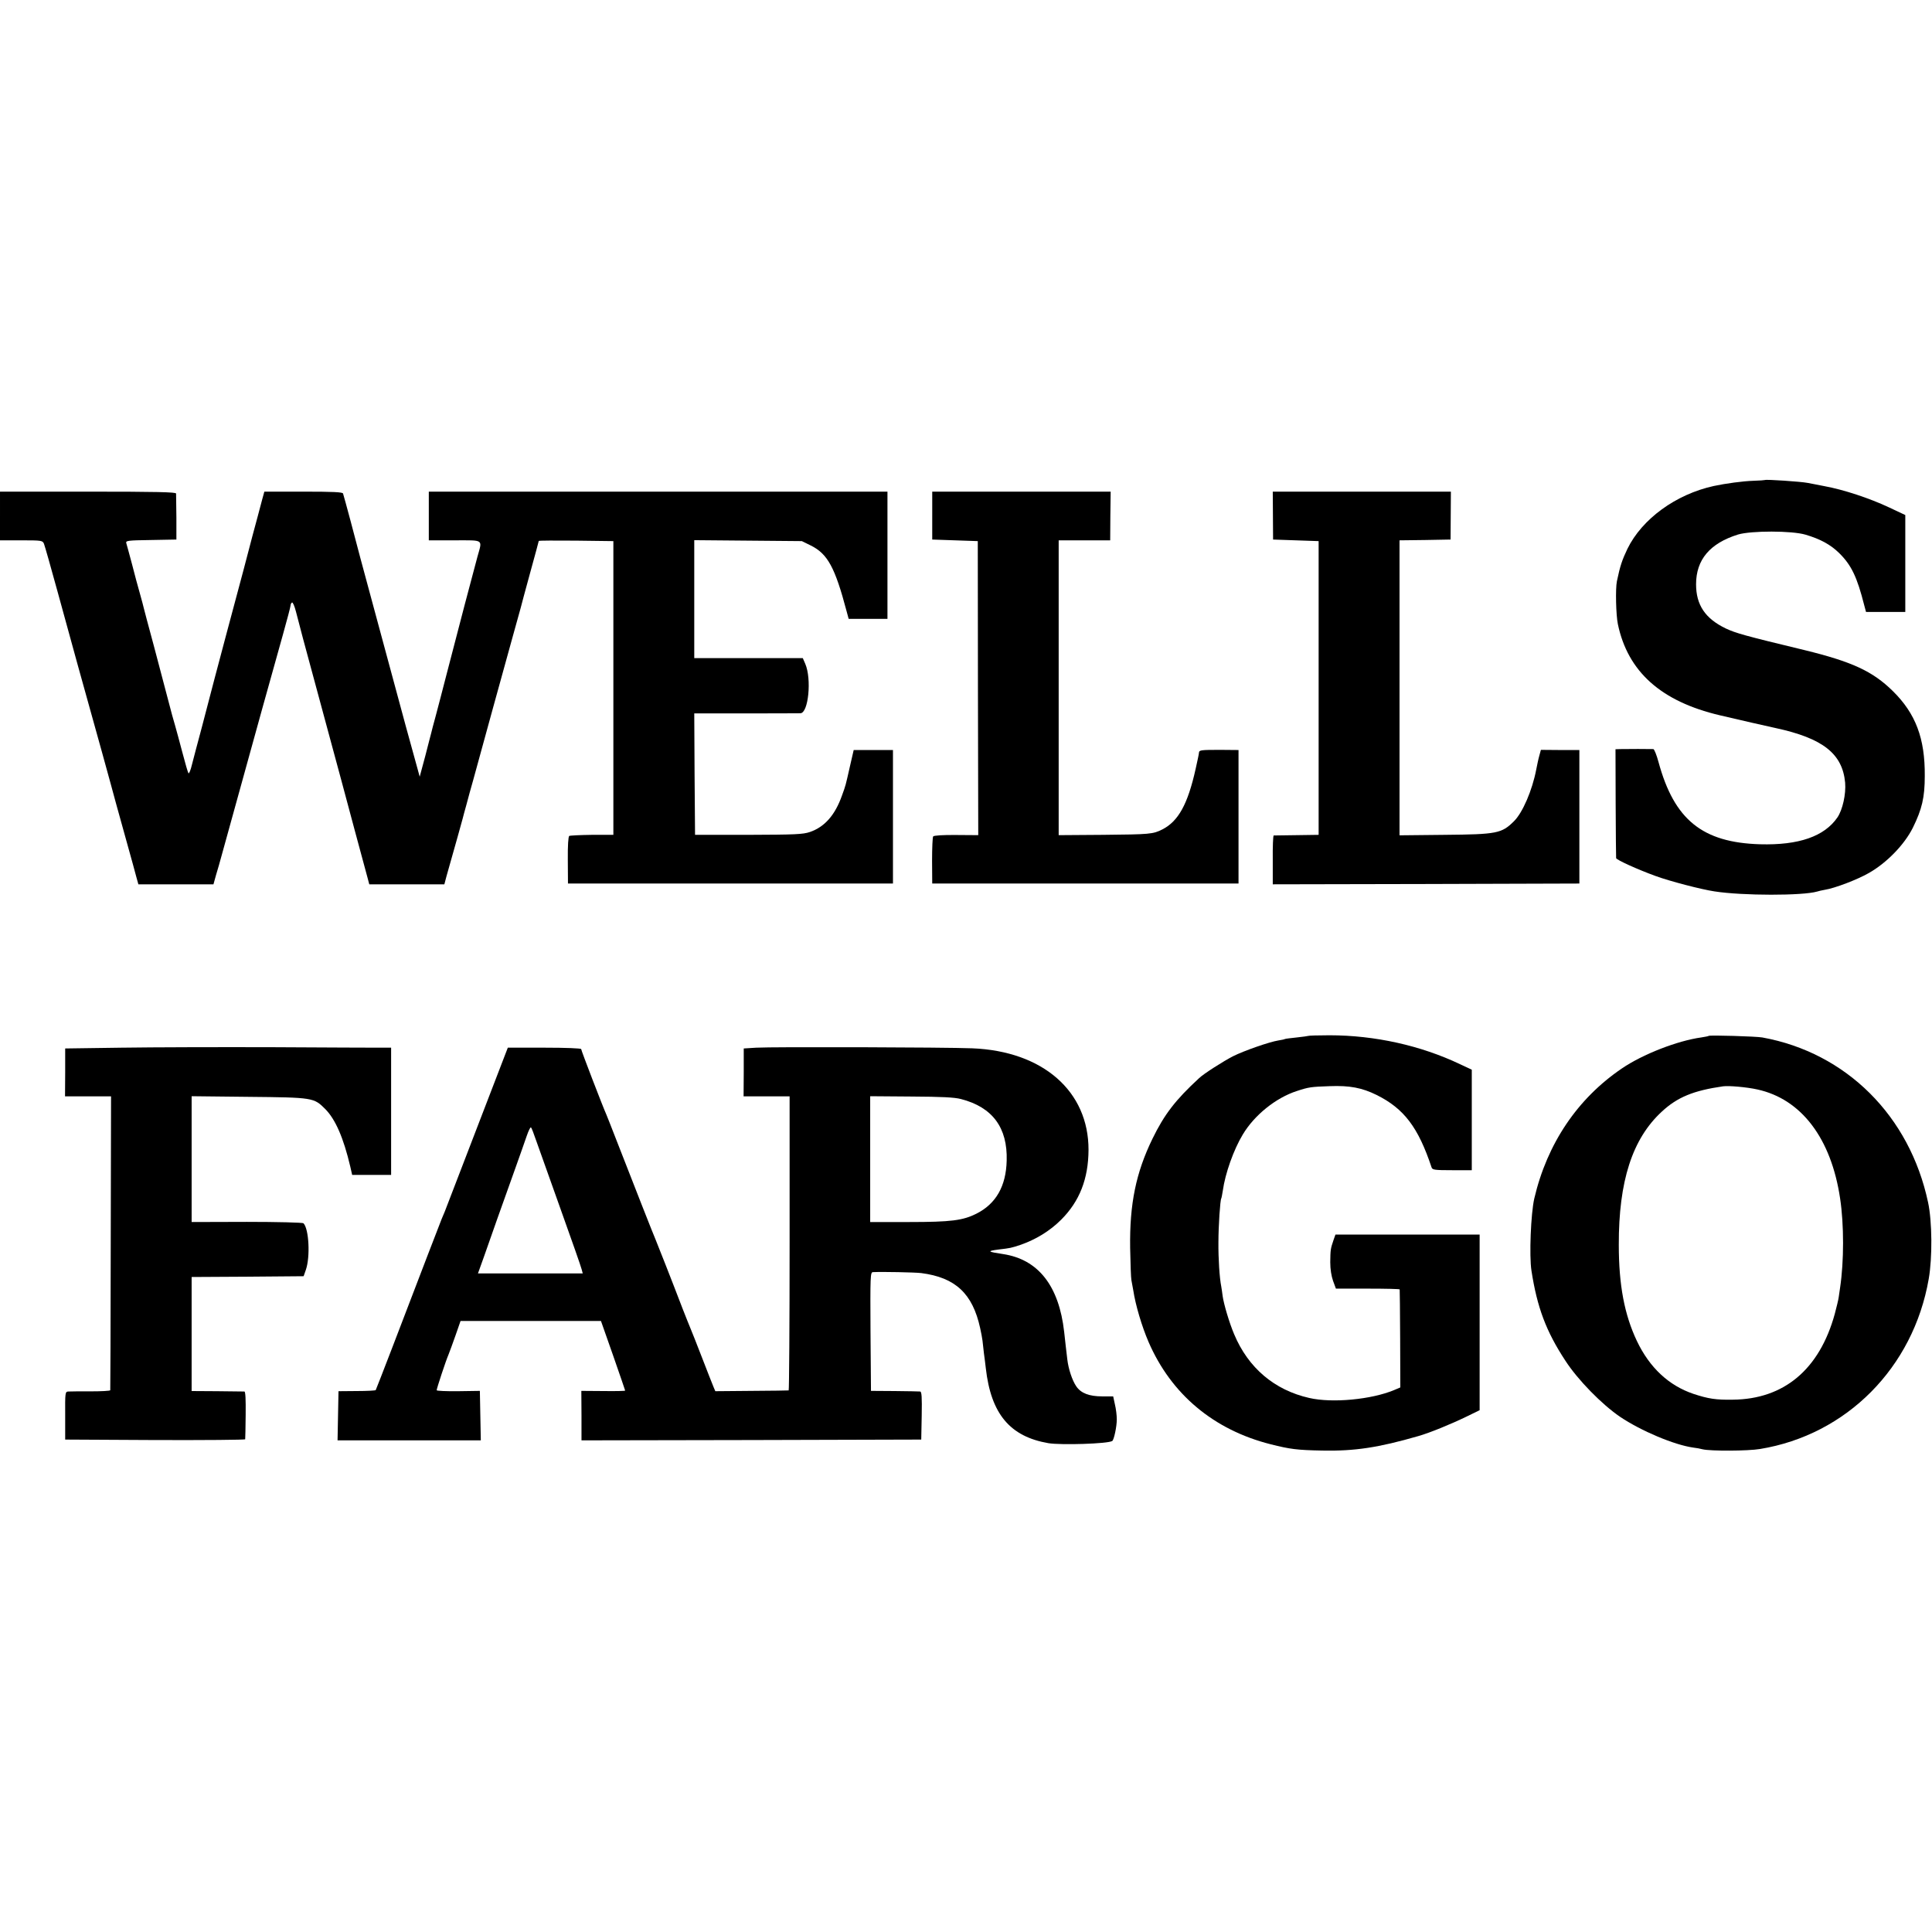 <?xml version="1.0" standalone="no"?>
<!DOCTYPE svg PUBLIC "-//W3C//DTD SVG 20010904//EN"
 "http://www.w3.org/TR/2001/REC-SVG-20010904/DTD/svg10.dtd">
<svg version="1.0" xmlns="http://www.w3.org/2000/svg"
 width="1230pt" height="1230pt" viewBox="0 0 1230 1230"
 preserveAspectRatio="xMidYMid meet">
<g transform="translate(0,1230) scale(0.1,-0.1)"
fill="#000000" stroke="none">
<path d="M11237 9244 c-1 -1 -36 -4 -76 -5 -65 -2 -175 -17 -250 -33 -242 -53
-457 -210 -550 -400 -34 -72 -46 -106 -67 -206 -10 -47 -6 -216 6 -273 63
-303 275 -493 650 -581 101 -24 315 -73 354 -81 301 -65 426 -163 443 -348 6
-73 -16 -172 -49 -221 -83 -121 -246 -178 -493 -171 -367 11 -546 156 -646
523 -12 45 -27 82 -33 83 -16 1 -175 1 -211 0 l-30 -1 1 -342 c1 -189 2 -347
3 -351 1 -11 138 -73 251 -114 90 -33 289 -85 375 -98 180 -28 562 -28 654 -1
9 3 30 8 48 11 64 10 208 65 281 107 113 64 226 180 280 288 58 118 76 192 76
330 2 239 -58 397 -203 540 -129 127 -260 187 -562 261 -382 92 -438 108 -502
138 -131 63 -189 150 -189 281 0 157 88 261 267 317 84 25 343 25 430 -1 95
-28 160 -64 214 -117 78 -77 114 -152 160 -334 l11 -41 125 0 125 0 0 309 0
308 -102 48 c-125 59 -292 114 -413 136 -49 10 -99 19 -109 21 -41 8 -264 23
-269 18z"/>
<path d="M0 9015 l0 -155 135 0 c131 0 136 -1 145 -22 5 -13 44 -149 86 -303
81 -297 166 -604 285 -1030 39 -143 80 -289 89 -325 10 -36 41 -146 68 -245
28 -99 55 -199 61 -222 l12 -43 239 0 239 0 16 58 c10 31 25 86 35 122 18 65
108 391 260 940 45 162 104 373 131 469 27 96 49 180 49 187 0 7 4 15 9 18 5
3 16 -22 25 -57 9 -34 29 -111 45 -172 32 -118 193 -714 246 -910 18 -68 153
-571 166 -617 l10 -38 239 0 239 0 14 53 c52 183 100 354 103 367 2 8 12 47
23 85 10 39 30 111 44 160 46 169 206 750 252 915 25 91 48 172 50 180 2 8 28
107 59 219 31 112 56 205 56 207 0 3 107 3 238 2 l237 -3 0 -935 0 -935 -135
0 c-74 -1 -140 -4 -146 -7 -6 -4 -10 -60 -9 -155 l1 -148 1034 0 1035 0 0 425
0 425 -125 0 -125 0 -23 -100 c-30 -132 -27 -122 -51 -188 -44 -126 -111 -202
-205 -234 -44 -15 -95 -17 -391 -18 l-340 0 -3 386 -2 387 327 0 c181 0 338 1
349 1 51 2 72 218 31 314 l-16 37 -345 0 -346 0 0 376 0 375 343 -3 342 -3 57
-28 c107 -53 154 -139 228 -419 l13 -48 123 0 124 0 0 405 0 405 -1460 0
-1460 0 0 -155 0 -155 165 0 c189 0 176 9 145 -103 -21 -76 -130 -490 -200
-762 -23 -88 -52 -202 -66 -253 -14 -51 -27 -100 -29 -110 -2 -9 -20 -75 -38
-147 l-35 -130 -15 55 c-21 73 -109 396 -192 705 -37 138 -94 349 -127 470
-33 121 -61 227 -63 235 -3 15 -83 313 -91 338 -3 9 -62 12 -252 12 l-249 0
-13 -47 c-7 -27 -20 -77 -30 -113 -10 -36 -51 -189 -90 -340 -40 -151 -90
-338 -111 -415 -20 -77 -53 -201 -73 -275 -19 -74 -56 -214 -81 -310 -26 -96
-54 -203 -63 -238 -8 -34 -18 -59 -22 -55 -4 5 -21 64 -39 133 -18 69 -39 145
-46 170 -8 25 -28 99 -45 165 -17 66 -58 221 -91 345 -34 124 -62 232 -64 240
-2 8 -12 49 -24 90 -12 41 -35 127 -51 190 -17 63 -33 123 -36 132 -5 16 9 18
157 20 l162 3 0 140 c-1 77 -2 146 -2 153 -1 9 -120 12 -561 12 l-560 0 0
-155z"/>
<path d="M5935 9018 l0 -153 145 -5 145 -5 1 -936 2 -936 -140 1 c-83 1 -143
-3 -147 -9 -4 -5 -7 -75 -7 -155 l1 -145 975 0 975 0 0 425 0 425 -115 1
c-126 0 -136 -1 -137 -19 0 -7 -10 -52 -21 -102 -50 -225 -110 -333 -211 -385
-61 -31 -80 -32 -378 -35 l-283 -2 0 939 0 938 164 0 164 0 1 155 2 155 -568
0 -568 0 0 -152z"/>
<path d="M8104 9018 l1 -153 145 -5 145 -5 0 -935 0 -935 -140 -2 c-77 -1
-143 -2 -146 -2 -4 -1 -7 -71 -6 -156 l0 -155 976 2 976 3 0 425 0 425 -123 0
-122 1 -10 -37 c-6 -20 -14 -60 -20 -90 -25 -130 -86 -273 -142 -328 -78 -77
-108 -83 -440 -86 l-288 -3 0 939 0 939 163 2 162 3 1 153 1 152 -567 0 -567
0 1 -152z"/>
<path d="M8329 5705 c-2 -1 -35 -6 -74 -10 -38 -4 -72 -8 -75 -10 -3 -2 -21
-6 -41 -9 -57 -9 -218 -65 -290 -101 -60 -31 -186 -111 -215 -139 -151 -139
-222 -232 -297 -386 -105 -216 -146 -414 -142 -695 2 -99 5 -191 8 -205 3 -14
8 -43 12 -65 14 -93 54 -228 97 -328 144 -333 414 -560 778 -652 123 -31 167
-37 330 -40 205 -4 356 19 609 92 74 21 208 76 309 125 l82 40 0 559 0 559
-459 0 -459 0 -13 -37 c-18 -53 -19 -60 -20 -139 0 -44 7 -88 18 -119 l18 -49
203 0 c111 0 203 -2 203 -5 1 -4 2 -145 3 -315 l1 -309 -40 -17 c-144 -60
-393 -84 -540 -50 -221 50 -388 191 -478 406 -31 73 -66 192 -73 242 -2 20 -7
48 -9 62 -11 53 -19 180 -18 280 0 103 11 269 18 280 2 3 6 26 10 50 15 109
69 261 127 357 74 124 211 234 344 277 76 25 90 27 209 31 127 5 206 -10 299
-56 175 -87 265 -206 350 -461 5 -16 20 -18 131 -18 l125 0 0 320 0 320 -75
35 c-250 119 -543 184 -831 184 -73 0 -134 -2 -135 -4z"/>
<path d="M10878 5705 c-1 -2 -23 -6 -48 -10 -151 -21 -372 -107 -504 -197
-283 -192 -476 -478 -558 -828 -22 -96 -33 -366 -18 -460 36 -233 93 -386 216
-573 79 -122 232 -278 348 -357 134 -90 345 -179 466 -196 19 -2 46 -7 60 -11
51 -12 288 -11 365 2 551 90 976 518 1074 1082 24 135 22 368 -4 488 -117 551
-521 953 -1055 1050 -37 7 -336 16 -342 10z m310 -341 c280 -61 470 -311 527
-694 25 -165 25 -400 0 -567 -3 -18 -7 -46 -9 -62 -2 -16 -14 -64 -25 -106
-97 -353 -323 -543 -649 -546 -108 -2 -157 6 -251 37 -157 53 -279 167 -360
337 -79 167 -115 355 -115 612 -1 405 86 675 274 848 99 92 202 134 390 161
37 5 151 -5 218 -20z"/>
<path d="M775 5630 l-360 -5 0 -152 -1 -153 146 0 147 0 -2 -932 c-1 -513 -2
-936 -3 -939 -1 -4 -57 -7 -124 -7 -68 0 -132 0 -143 -1 -20 -1 -21 -7 -20
-153 l0 -153 573 -3 c314 -1 573 1 573 5 1 5 2 74 3 156 1 97 -1 147 -8 148
-6 0 -84 1 -173 2 l-163 1 0 363 0 363 356 2 357 3 14 40 c29 82 20 262 -15
297 -5 5 -167 9 -360 9 l-352 -1 0 401 0 400 363 -4 c410 -4 415 -5 487 -77
65 -65 117 -184 160 -367 l12 -53 124 0 124 0 0 405 0 405 -72 0 c-40 0 -345
1 -678 3 -333 1 -767 0 -965 -3z"/>
<path d="M4815 5630 l-80 -5 0 -152 -1 -153 146 0 147 0 0 -935 c0 -514 -3
-936 -6 -937 -3 -1 -110 -2 -237 -3 l-230 -2 -11 26 c-6 14 -39 98 -73 186
-34 88 -68 174 -75 190 -7 17 -29 71 -48 120 -73 191 -160 411 -172 440 -13
29 -143 360 -252 640 -30 77 -58 149 -63 160 -21 46 -160 407 -160 416 0 5
-96 9 -234 9 l-233 0 -197 -512 c-108 -282 -201 -522 -205 -533 -5 -11 -13
-31 -19 -45 -10 -25 -122 -315 -313 -815 -57 -148 -105 -272 -107 -275 -2 -3
-56 -6 -120 -6 l-117 -1 -3 -157 -3 -156 456 0 456 0 -3 157 -3 158 -137 -2
c-76 -1 -138 2 -138 6 0 11 59 190 75 226 7 17 27 72 45 123 l32 92 447 0 447
0 77 -219 c42 -121 77 -222 77 -224 0 -3 -63 -4 -140 -3 l-139 1 1 -158 0
-157 1082 2 1081 3 3 153 c2 117 0 152 -10 153 -7 1 -80 2 -163 3 l-150 1 -3
378 c-2 354 -1 377 15 378 59 3 266 -1 308 -6 217 -28 327 -130 375 -350 6
-27 13 -63 15 -80 2 -16 6 -52 9 -80 4 -27 9 -70 12 -95 33 -292 154 -436 399
-478 81 -13 378 -4 406 14 11 7 29 91 29 138 0 24 -5 67 -12 95 l-11 51 -69 0
c-84 0 -136 20 -166 64 -26 38 -50 111 -57 171 -3 22 -7 60 -10 85 -3 25 -7
65 -10 90 -33 294 -165 462 -389 496 -100 15 -104 19 -29 29 77 9 80 10 138
29 99 34 189 89 261 161 117 117 173 260 174 444 1 374 -291 629 -740 647
-171 7 -1276 10 -1375 4z m1303 -327 c201 -52 297 -182 291 -392 -4 -163 -68
-275 -193 -338 -86 -43 -160 -53 -428 -53 l-248 0 0 401 0 400 261 -2 c191 -1
276 -5 317 -16z m-2705 -263 c15 -41 84 -237 155 -435 71 -198 132 -372 135
-386 l7 -26 -334 0 -333 0 38 106 c41 118 120 341 199 561 29 80 61 173 73
207 12 35 24 60 28 55 4 -4 18 -41 32 -82z"/>
</g>
</svg>
